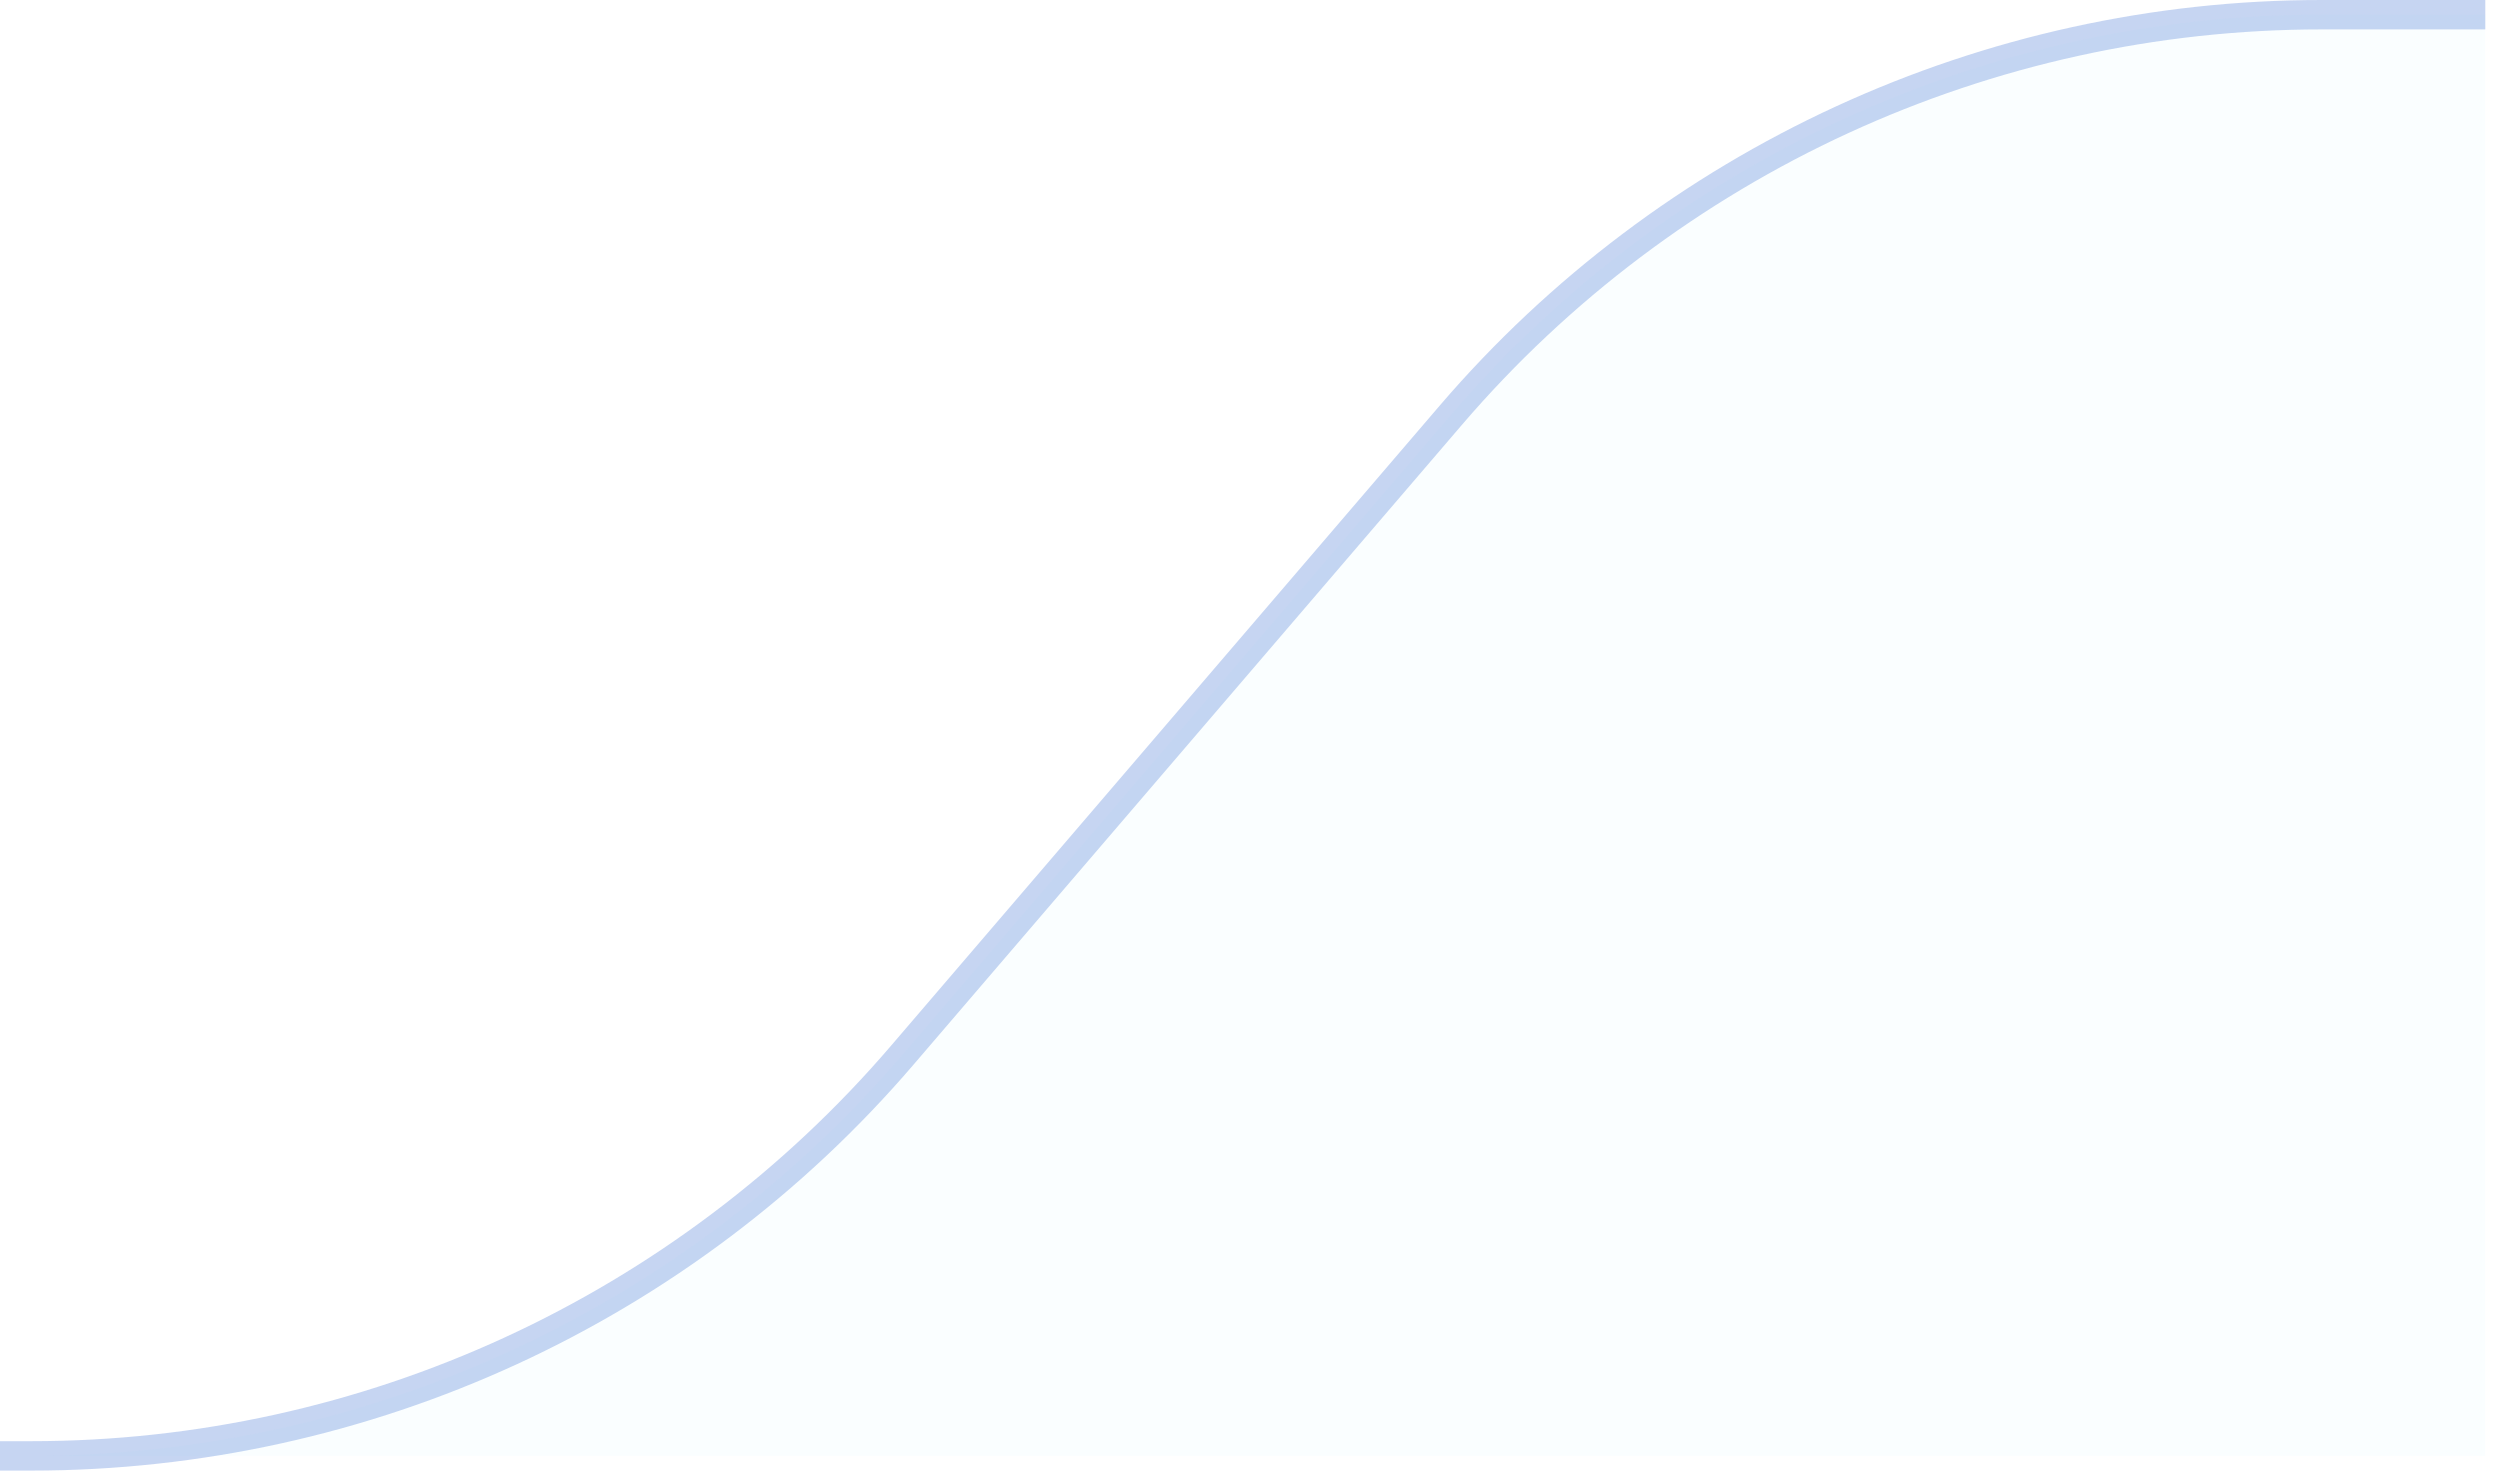 <svg width="85" height="50" viewBox="0 0 85 50" fill="none" xmlns="http://www.w3.org/2000/svg">
<path opacity="0.41" fill-rule="evenodd" clip-rule="evenodd" d="M78.938 1C67.698 1 57.02 5.911 49.706 14.444L31.053 36.206C23.549 44.961 12.594 50 1.063 50H0V49H1.063C12.302 49 22.98 44.089 30.294 35.556L48.947 13.794C56.451 5.039 67.406 0 78.938 0H84.5V1H78.938Z" fill="#7498DE"/>
<path opacity="0.03" d="M49.327 14.119L30.674 35.881C23.264 44.525 12.448 49.5 1.063 49.5H84.5V0.5H78.938C67.552 0.5 56.736 5.475 49.327 14.119Z" fill="#56CFF2"/>
</svg>
